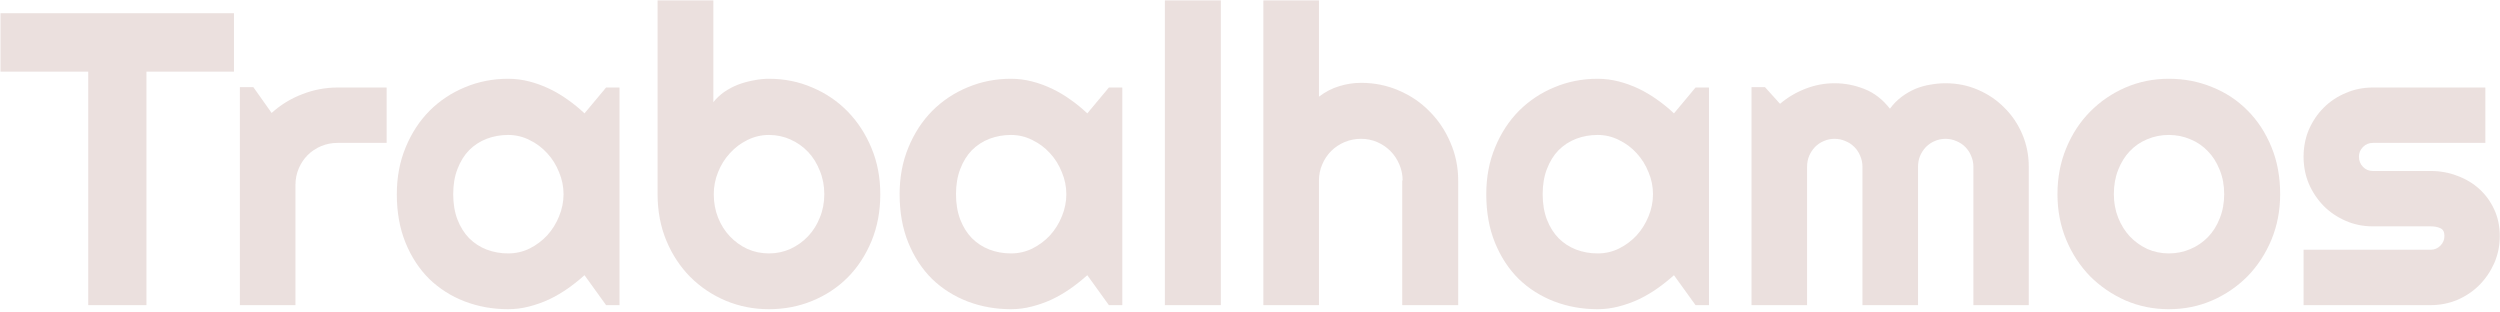 <svg xmlns="http://www.w3.org/2000/svg" width="1019" height="127" viewBox="0 0 1019 127" fill="none"><path d="M59.691 124.37H35.962V29.202H0.201V5.389H95.369V29.202H59.691V124.37Z" fill="#9C675C" fill-opacity="0.2"></path><path d="M120.426 124.37H97.775V35.508H103.251L110.719 46.045C114.369 42.726 118.518 40.182 123.164 38.412C127.811 36.586 132.623 35.674 137.601 35.674H157.597V58.242H137.601C135.223 58.242 132.983 58.684 130.881 59.569C128.779 60.454 126.953 61.671 125.405 63.22C123.856 64.769 122.639 66.594 121.754 68.696C120.869 70.798 120.426 73.038 120.426 75.417V124.37Z" fill="#9C675C" fill-opacity="0.2"></path><path d="M252.516 124.37H247.04L238.245 112.173C236.088 114.109 233.792 115.934 231.359 117.649C228.98 119.309 226.463 120.774 223.808 122.047C221.153 123.264 218.415 124.232 215.594 124.951C212.828 125.67 210.007 126.029 207.131 126.029C200.881 126.029 194.99 124.978 189.458 122.876C183.982 120.774 179.17 117.732 175.021 113.749C170.928 109.712 167.692 104.789 165.314 98.981C162.935 93.173 161.746 86.563 161.746 79.151C161.746 72.236 162.935 65.903 165.314 60.15C167.692 54.342 170.928 49.364 175.021 45.215C179.17 41.067 183.982 37.859 189.458 35.591C194.99 33.268 200.881 32.106 207.131 32.106C210.007 32.106 212.856 32.465 215.677 33.185C218.498 33.904 221.236 34.899 223.891 36.172C226.546 37.444 229.063 38.937 231.442 40.652C233.875 42.367 236.143 44.22 238.245 46.211L247.04 35.674H252.516V124.37ZM229.699 79.151C229.699 76.053 229.091 73.066 227.874 70.19C226.712 67.258 225.108 64.686 223.061 62.473C221.015 60.206 218.609 58.408 215.843 57.08C213.133 55.697 210.229 55.006 207.131 55.006C204.033 55.006 201.102 55.532 198.336 56.582C195.626 57.633 193.247 59.182 191.201 61.229C189.209 63.275 187.633 65.82 186.471 68.862C185.31 71.849 184.729 75.279 184.729 79.151C184.729 83.022 185.31 86.48 186.471 89.522C187.633 92.509 189.209 95.026 191.201 97.072C193.247 99.119 195.626 100.668 198.336 101.719C201.102 102.77 204.033 103.295 207.131 103.295C210.229 103.295 213.133 102.631 215.843 101.304C218.609 99.921 221.015 98.123 223.061 95.911C225.108 93.643 226.712 91.071 227.874 88.194C229.091 85.263 229.699 82.248 229.699 79.151Z" fill="#9C675C" fill-opacity="0.2"></path><path d="M358.802 79.151C358.802 86.12 357.613 92.481 355.234 98.234C352.856 103.987 349.62 108.937 345.527 113.086C341.434 117.179 336.621 120.36 331.09 122.627C325.614 124.895 319.723 126.029 313.417 126.029C307.166 126.029 301.276 124.868 295.744 122.544C290.268 120.221 285.456 116.985 281.307 112.837C277.214 108.688 273.978 103.765 271.6 98.068C269.221 92.315 268.032 86.01 268.032 79.151V0.162H290.766V41.648C291.983 40.099 293.449 38.716 295.163 37.499C296.933 36.282 298.814 35.286 300.805 34.512C302.852 33.738 304.954 33.157 307.111 32.77C309.268 32.327 311.37 32.106 313.417 32.106C319.723 32.106 325.614 33.295 331.09 35.674C336.621 37.997 341.434 41.26 345.527 45.464C349.62 49.668 352.856 54.646 355.234 60.399C357.613 66.096 358.802 72.347 358.802 79.151ZM335.985 79.151C335.985 75.721 335.377 72.54 334.16 69.609C332.998 66.622 331.394 64.05 329.347 61.893C327.301 59.735 324.895 58.048 322.129 56.831C319.419 55.614 316.515 55.006 313.417 55.006C310.319 55.006 307.388 55.697 304.622 57.08C301.912 58.408 299.533 60.206 297.487 62.473C295.44 64.686 293.836 67.258 292.674 70.19C291.513 73.066 290.932 76.053 290.932 79.151C290.932 82.58 291.513 85.761 292.674 88.692C293.836 91.624 295.44 94.168 297.487 96.326C299.533 98.483 301.912 100.198 304.622 101.47C307.388 102.687 310.319 103.295 313.417 103.295C316.515 103.295 319.419 102.687 322.129 101.47C324.895 100.198 327.301 98.483 329.347 96.326C331.394 94.168 332.998 91.624 334.16 88.692C335.377 85.761 335.985 82.58 335.985 79.151Z" fill="#9C675C" fill-opacity="0.2"></path><path d="M457.455 124.37H451.979L443.184 112.173C441.026 114.109 438.731 115.934 436.297 117.649C433.919 119.309 431.402 120.774 428.747 122.047C426.092 123.264 423.354 124.232 420.533 124.951C417.767 125.67 414.946 126.029 412.07 126.029C405.819 126.029 399.928 124.978 394.397 122.876C388.921 120.774 384.108 117.732 379.96 113.749C375.867 109.712 372.631 104.789 370.252 98.981C367.874 93.173 366.684 86.563 366.684 79.151C366.684 72.236 367.874 65.903 370.252 60.15C372.631 54.342 375.867 49.364 379.96 45.215C384.108 41.067 388.921 37.859 394.397 35.591C399.928 33.268 405.819 32.106 412.07 32.106C414.946 32.106 417.795 32.465 420.616 33.185C423.437 33.904 426.175 34.899 428.83 36.172C431.485 37.444 434.002 38.937 436.38 40.652C438.814 42.367 441.082 44.22 443.184 46.211L451.979 35.674H457.455V124.37ZM434.638 79.151C434.638 76.053 434.029 73.066 432.812 70.19C431.651 67.258 430.047 64.686 428 62.473C425.953 60.206 423.547 58.408 420.782 57.08C418.071 55.697 415.167 55.006 412.07 55.006C408.972 55.006 406.04 55.532 403.275 56.582C400.564 57.633 398.186 59.182 396.139 61.229C394.148 63.275 392.571 65.82 391.41 68.862C390.248 71.849 389.667 75.279 389.667 79.151C389.667 83.022 390.248 86.48 391.41 89.522C392.571 92.509 394.148 95.026 396.139 97.072C398.186 99.119 400.564 100.668 403.275 101.719C406.04 102.77 408.972 103.295 412.07 103.295C415.167 103.295 418.071 102.631 420.782 101.304C423.547 99.921 425.953 98.123 428 95.911C430.047 93.643 431.651 91.071 432.812 88.194C434.029 85.263 434.638 82.248 434.638 79.151Z" fill="#9C675C" fill-opacity="0.2"></path><path d="M497.613 124.37H474.796V0.162H497.613V124.37Z" fill="#9C675C" fill-opacity="0.2"></path><path d="M537.605 124.37H514.954V0.162H537.605V39.407C540.315 37.361 543.109 35.923 545.985 35.093C548.861 34.208 551.793 33.765 554.78 33.765C560.256 33.765 565.4 34.816 570.212 36.918C575.025 38.965 579.201 41.814 582.741 45.464C586.336 49.06 589.157 53.291 591.204 58.159C593.306 62.971 594.357 68.115 594.357 73.591V124.37H571.54V73.591H571.706C571.706 71.268 571.263 69.083 570.378 67.037C569.493 64.935 568.276 63.109 566.728 61.561C565.179 60.012 563.381 58.795 561.334 57.91C559.288 57.025 557.103 56.582 554.78 56.582C552.401 56.582 550.161 57.025 548.059 57.91C545.957 58.795 544.132 60.012 542.583 61.561C541.034 63.109 539.817 64.935 538.932 67.037C538.047 69.083 537.605 71.268 537.605 73.591V124.37Z" fill="#9C675C" fill-opacity="0.2"></path><path d="M696.577 124.37H691.101L682.306 112.173C680.149 114.109 677.854 115.934 675.42 117.649C673.041 119.309 670.524 120.774 667.869 122.047C665.214 123.264 662.476 124.232 659.655 124.951C656.89 125.67 654.068 126.029 651.192 126.029C644.942 126.029 639.051 124.978 633.519 122.876C628.043 120.774 623.231 117.732 619.082 113.749C614.989 109.712 611.753 104.789 609.375 98.981C606.996 93.173 605.807 86.563 605.807 79.151C605.807 72.236 606.996 65.903 609.375 60.15C611.753 54.342 614.989 49.364 619.082 45.215C623.231 41.067 628.043 37.859 633.519 35.591C639.051 33.268 644.942 32.106 651.192 32.106C654.068 32.106 656.917 32.465 659.738 33.185C662.559 33.904 665.297 34.899 667.952 36.172C670.607 37.444 673.124 38.937 675.503 40.652C677.936 42.367 680.204 44.22 682.306 46.211L691.101 35.674H696.577V124.37ZM673.76 79.151C673.76 76.053 673.152 73.066 671.935 70.19C670.773 67.258 669.169 64.686 667.123 62.473C665.076 60.206 662.67 58.408 659.904 57.08C657.194 55.697 654.29 55.006 651.192 55.006C648.095 55.006 645.163 55.532 642.397 56.582C639.687 57.633 637.308 59.182 635.262 61.229C633.27 63.275 631.694 65.82 630.532 68.862C629.371 71.849 628.79 75.279 628.79 79.151C628.79 83.022 629.371 86.48 630.532 89.522C631.694 92.509 633.27 95.026 635.262 97.072C637.308 99.119 639.687 100.668 642.397 101.719C645.163 102.77 648.095 103.295 651.192 103.295C654.29 103.295 657.194 102.631 659.904 101.304C662.67 99.921 665.076 98.123 667.123 95.911C669.169 93.643 670.773 91.071 671.935 88.194C673.152 85.263 673.76 82.248 673.76 79.151Z" fill="#9C675C" fill-opacity="0.2"></path><path d="M826.925 124.37H804.357V67.95C804.357 66.401 804.053 64.935 803.444 63.552C802.891 62.169 802.089 60.952 801.038 59.901C799.987 58.85 798.77 58.048 797.387 57.495C796.004 56.887 794.539 56.582 792.99 56.582C791.441 56.582 789.975 56.887 788.592 57.495C787.265 58.048 786.075 58.85 785.024 59.901C784.029 60.952 783.227 62.169 782.618 63.552C782.065 64.935 781.789 66.401 781.789 67.95V124.37H759.138V67.95C759.138 66.401 758.833 64.935 758.225 63.552C757.672 62.169 756.87 60.952 755.819 59.901C754.768 58.85 753.551 58.048 752.168 57.495C750.785 56.887 749.319 56.582 747.77 56.582C746.222 56.582 744.756 56.887 743.373 57.495C742.045 58.048 740.856 58.85 739.805 59.901C738.81 60.952 738.008 62.169 737.399 63.552C736.846 64.935 736.569 66.401 736.569 67.95V124.37H713.918V35.508H719.394L725.534 42.311C728.687 39.656 732.144 37.61 735.906 36.172C739.722 34.678 743.677 33.931 747.77 33.931C751.919 33.931 755.957 34.706 759.884 36.255C763.867 37.803 767.352 40.486 770.339 44.303C771.721 42.422 773.298 40.818 775.068 39.49C776.838 38.163 778.691 37.084 780.627 36.255C782.618 35.425 784.665 34.844 786.767 34.512C788.869 34.125 790.943 33.931 792.99 33.931C797.691 33.931 802.089 34.816 806.182 36.586C810.331 38.356 813.926 40.79 816.968 43.888C820.066 46.93 822.5 50.526 824.27 54.674C826.04 58.823 826.925 63.248 826.925 67.95V124.37Z" fill="#9C675C" fill-opacity="0.2"></path><path d="M929.394 79.151C929.394 85.788 928.205 91.983 925.826 97.736C923.448 103.433 920.212 108.384 916.119 112.588C912.026 116.736 907.213 120.028 901.682 122.461C896.206 124.84 890.315 126.029 884.009 126.029C877.758 126.029 871.868 124.84 866.336 122.461C860.86 120.028 856.048 116.736 851.899 112.588C847.806 108.384 844.57 103.433 842.192 97.736C839.813 91.983 838.624 85.788 838.624 79.151C838.624 72.402 839.813 66.152 842.192 60.399C844.57 54.646 847.806 49.696 851.899 45.547C856.048 41.343 860.86 38.052 866.336 35.674C871.868 33.295 877.758 32.106 884.009 32.106C890.315 32.106 896.206 33.24 901.682 35.508C907.213 37.72 912.026 40.901 916.119 45.05C920.212 49.143 923.448 54.093 925.826 59.901C928.205 65.654 929.394 72.07 929.394 79.151ZM906.577 79.151C906.577 75.5 905.969 72.209 904.752 69.277C903.59 66.29 901.986 63.746 899.939 61.644C897.893 59.486 895.487 57.855 892.721 56.748C890.011 55.587 887.107 55.006 884.009 55.006C880.911 55.006 877.98 55.587 875.214 56.748C872.504 57.855 870.125 59.486 868.079 61.644C866.087 63.746 864.511 66.29 863.349 69.277C862.188 72.209 861.607 75.5 861.607 79.151C861.607 82.58 862.188 85.761 863.349 88.692C864.511 91.624 866.087 94.168 868.079 96.326C870.125 98.483 872.504 100.198 875.214 101.47C877.98 102.687 880.911 103.295 884.009 103.295C887.107 103.295 890.011 102.714 892.721 101.553C895.487 100.391 897.893 98.759 899.939 96.657C901.986 94.555 903.59 92.011 904.752 89.024C905.969 86.037 906.577 82.746 906.577 79.151Z" fill="#9C675C" fill-opacity="0.2"></path><path d="M990.71 124.37H938.936V101.802H990.71C992.259 101.802 993.586 101.249 994.692 100.142C995.799 99.036 996.352 97.708 996.352 96.16C996.352 94.555 995.799 93.505 994.692 93.007C993.586 92.509 992.259 92.26 990.71 92.26H967.146C963.219 92.26 959.54 91.513 956.111 90.02C952.681 88.526 949.694 86.507 947.15 83.963C944.606 81.363 942.587 78.349 941.093 74.919C939.655 71.49 938.936 67.811 938.936 63.884C938.936 59.957 939.655 56.278 941.093 52.849C942.587 49.419 944.606 46.432 947.15 43.888C949.694 41.343 952.681 39.352 956.111 37.914C959.54 36.42 963.219 35.674 967.146 35.674H1013.03V58.242H967.146C965.597 58.242 964.27 58.795 963.163 59.901C962.057 61.008 961.504 62.335 961.504 63.884C961.504 65.488 962.057 66.871 963.163 68.032C964.27 69.139 965.597 69.692 967.146 69.692H990.71C994.582 69.692 998.232 70.356 1001.66 71.683C1005.09 72.955 1008.08 74.753 1010.62 77.076C1013.17 79.4 1015.19 82.193 1016.68 85.456C1018.17 88.72 1018.92 92.288 1018.92 96.16C1018.92 100.087 1018.17 103.765 1016.68 107.195C1015.19 110.569 1013.17 113.556 1010.62 116.156C1008.08 118.7 1005.09 120.719 1001.66 122.213C998.232 123.651 994.582 124.37 990.71 124.37Z" fill="#9C675C" fill-opacity="0.2"></path></svg>